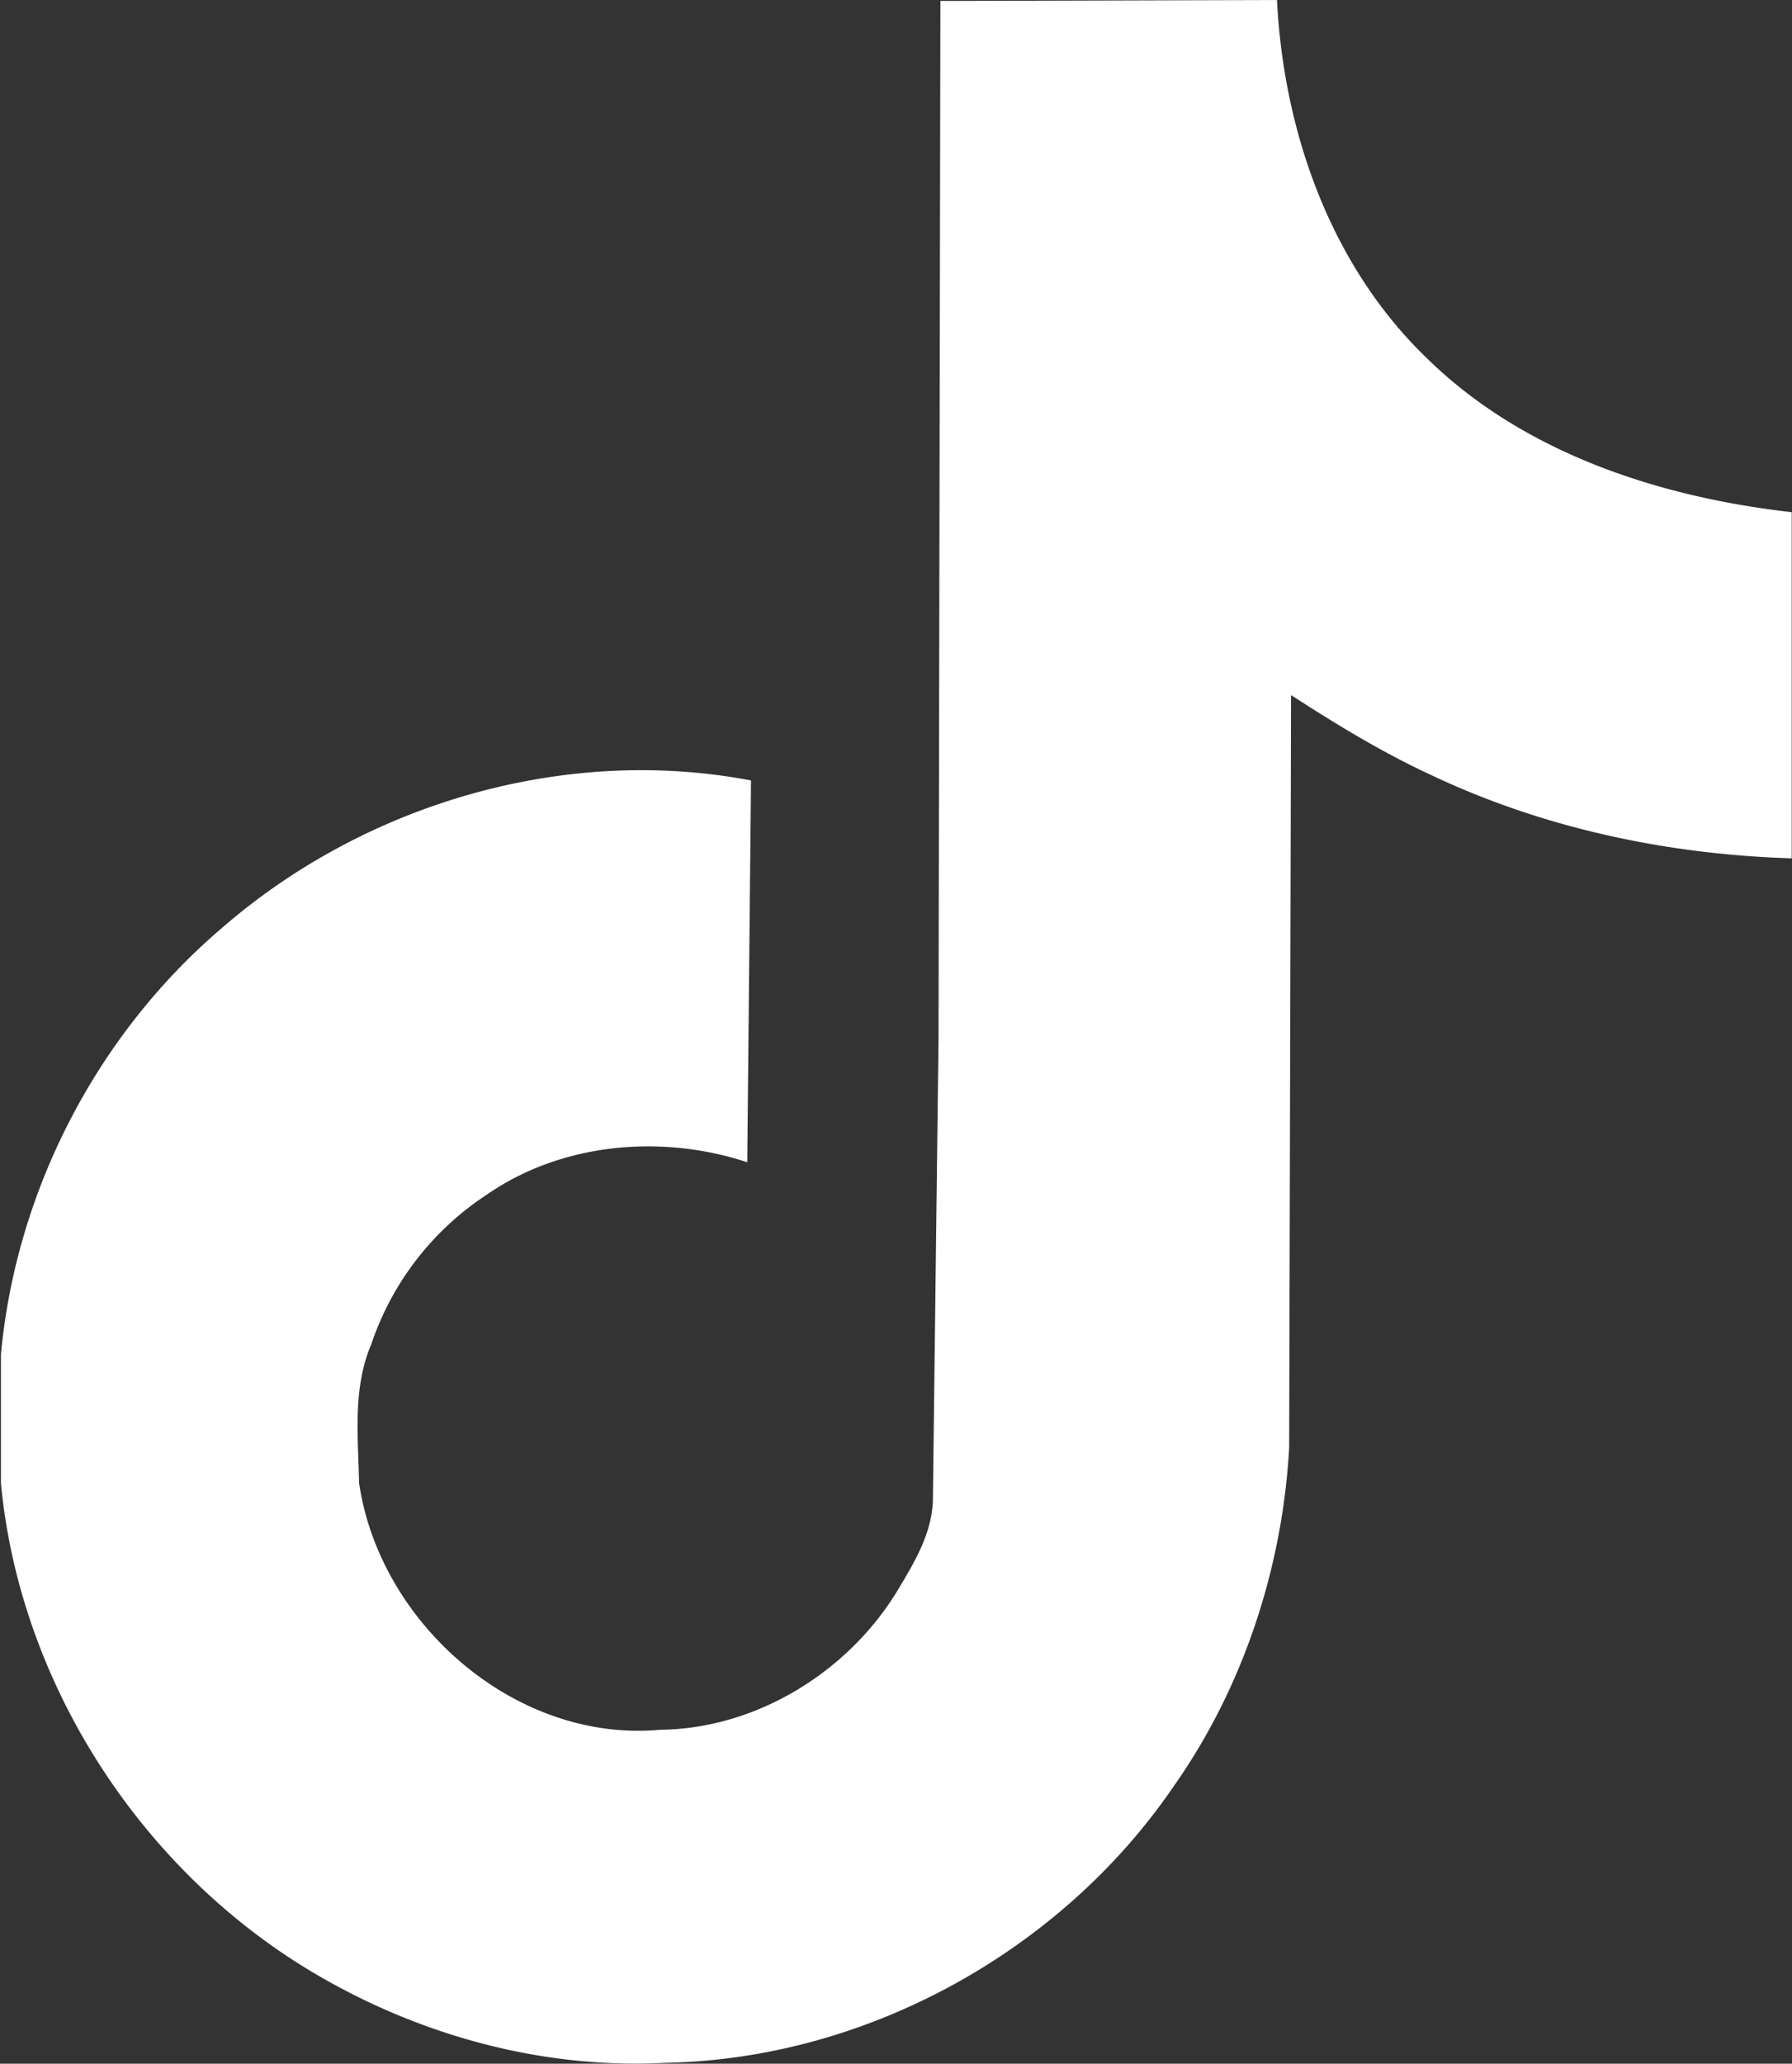 <svg xmlns="http://www.w3.org/2000/svg" width="19.113" height="22" fill="none" xmlns:v="https://vecta.io/nano"><rect width="100%" height="100%" fill="#333333" stroke="none"/><path d="M10.03.01L13.62 0c.07 1.4.57 2.83 1.6 3.82 1.03 1.01 2.48 1.48 3.89 1.64v3.69c-1.32-.04-2.65-.32-3.85-.89-.52-.24-1.01-.54-1.49-.85l-.02 8.02c-.07 1.28-.49 2.56-1.23 3.61-1.2 1.76-3.28 2.91-5.42 2.95-1.31.07-2.62-.29-3.74-.95C1.51 19.95.21 17.95.01 15.81v-1.37c.16-1.74 1.02-3.41 2.36-4.55 1.52-1.32 3.65-1.95 5.64-1.57l-.04 4.07c-.91-.3-1.97-.21-2.77.34a3.08 3.08 0 0 0-1.24 1.6c-.2.47-.14.98-.13 1.48.22 1.5 1.67 2.77 3.21 2.63 1.02-.01 2-.61 2.53-1.48.18-.3.37-.61.38-.97l.06-4.91.02-11.07z" fill="#fff"/><path d="M13.62 0c.07 1.4.57 2.83 1.6 3.82 1.03 1.01 2.48 1.48 3.89 1.64v3.69c-1.32-.04-2.65-.32-3.85-.89-.52-.24-1.01-.54-1.49-.85l-.02 8.02c-.07 1.28-.49 2.56-1.23 3.61-1.2 1.76-3.28 2.91-5.42 2.95-1.31.07-2.62-.29-3.74-.95C1.51 19.95.21 17.95.01 15.81v-1.37c.16-1.74 1.02-3.41 2.36-4.55 1.52-1.32 3.65-1.95 5.64-1.57l-.04 4.07c-.91-.3-1.97-.21-2.77.34a3.08 3.08 0 0 0-1.24 1.6c-.2.47-.14.98-.13 1.48.22 1.5 1.67 2.77 3.21 2.63 1.02-.01 2-.61 2.53-1.48.18-.3.37-.61.38-.97l.06-4.91.02-11.07L13.62 0z" stroke="#707070" stroke-opacity="0"/></svg>